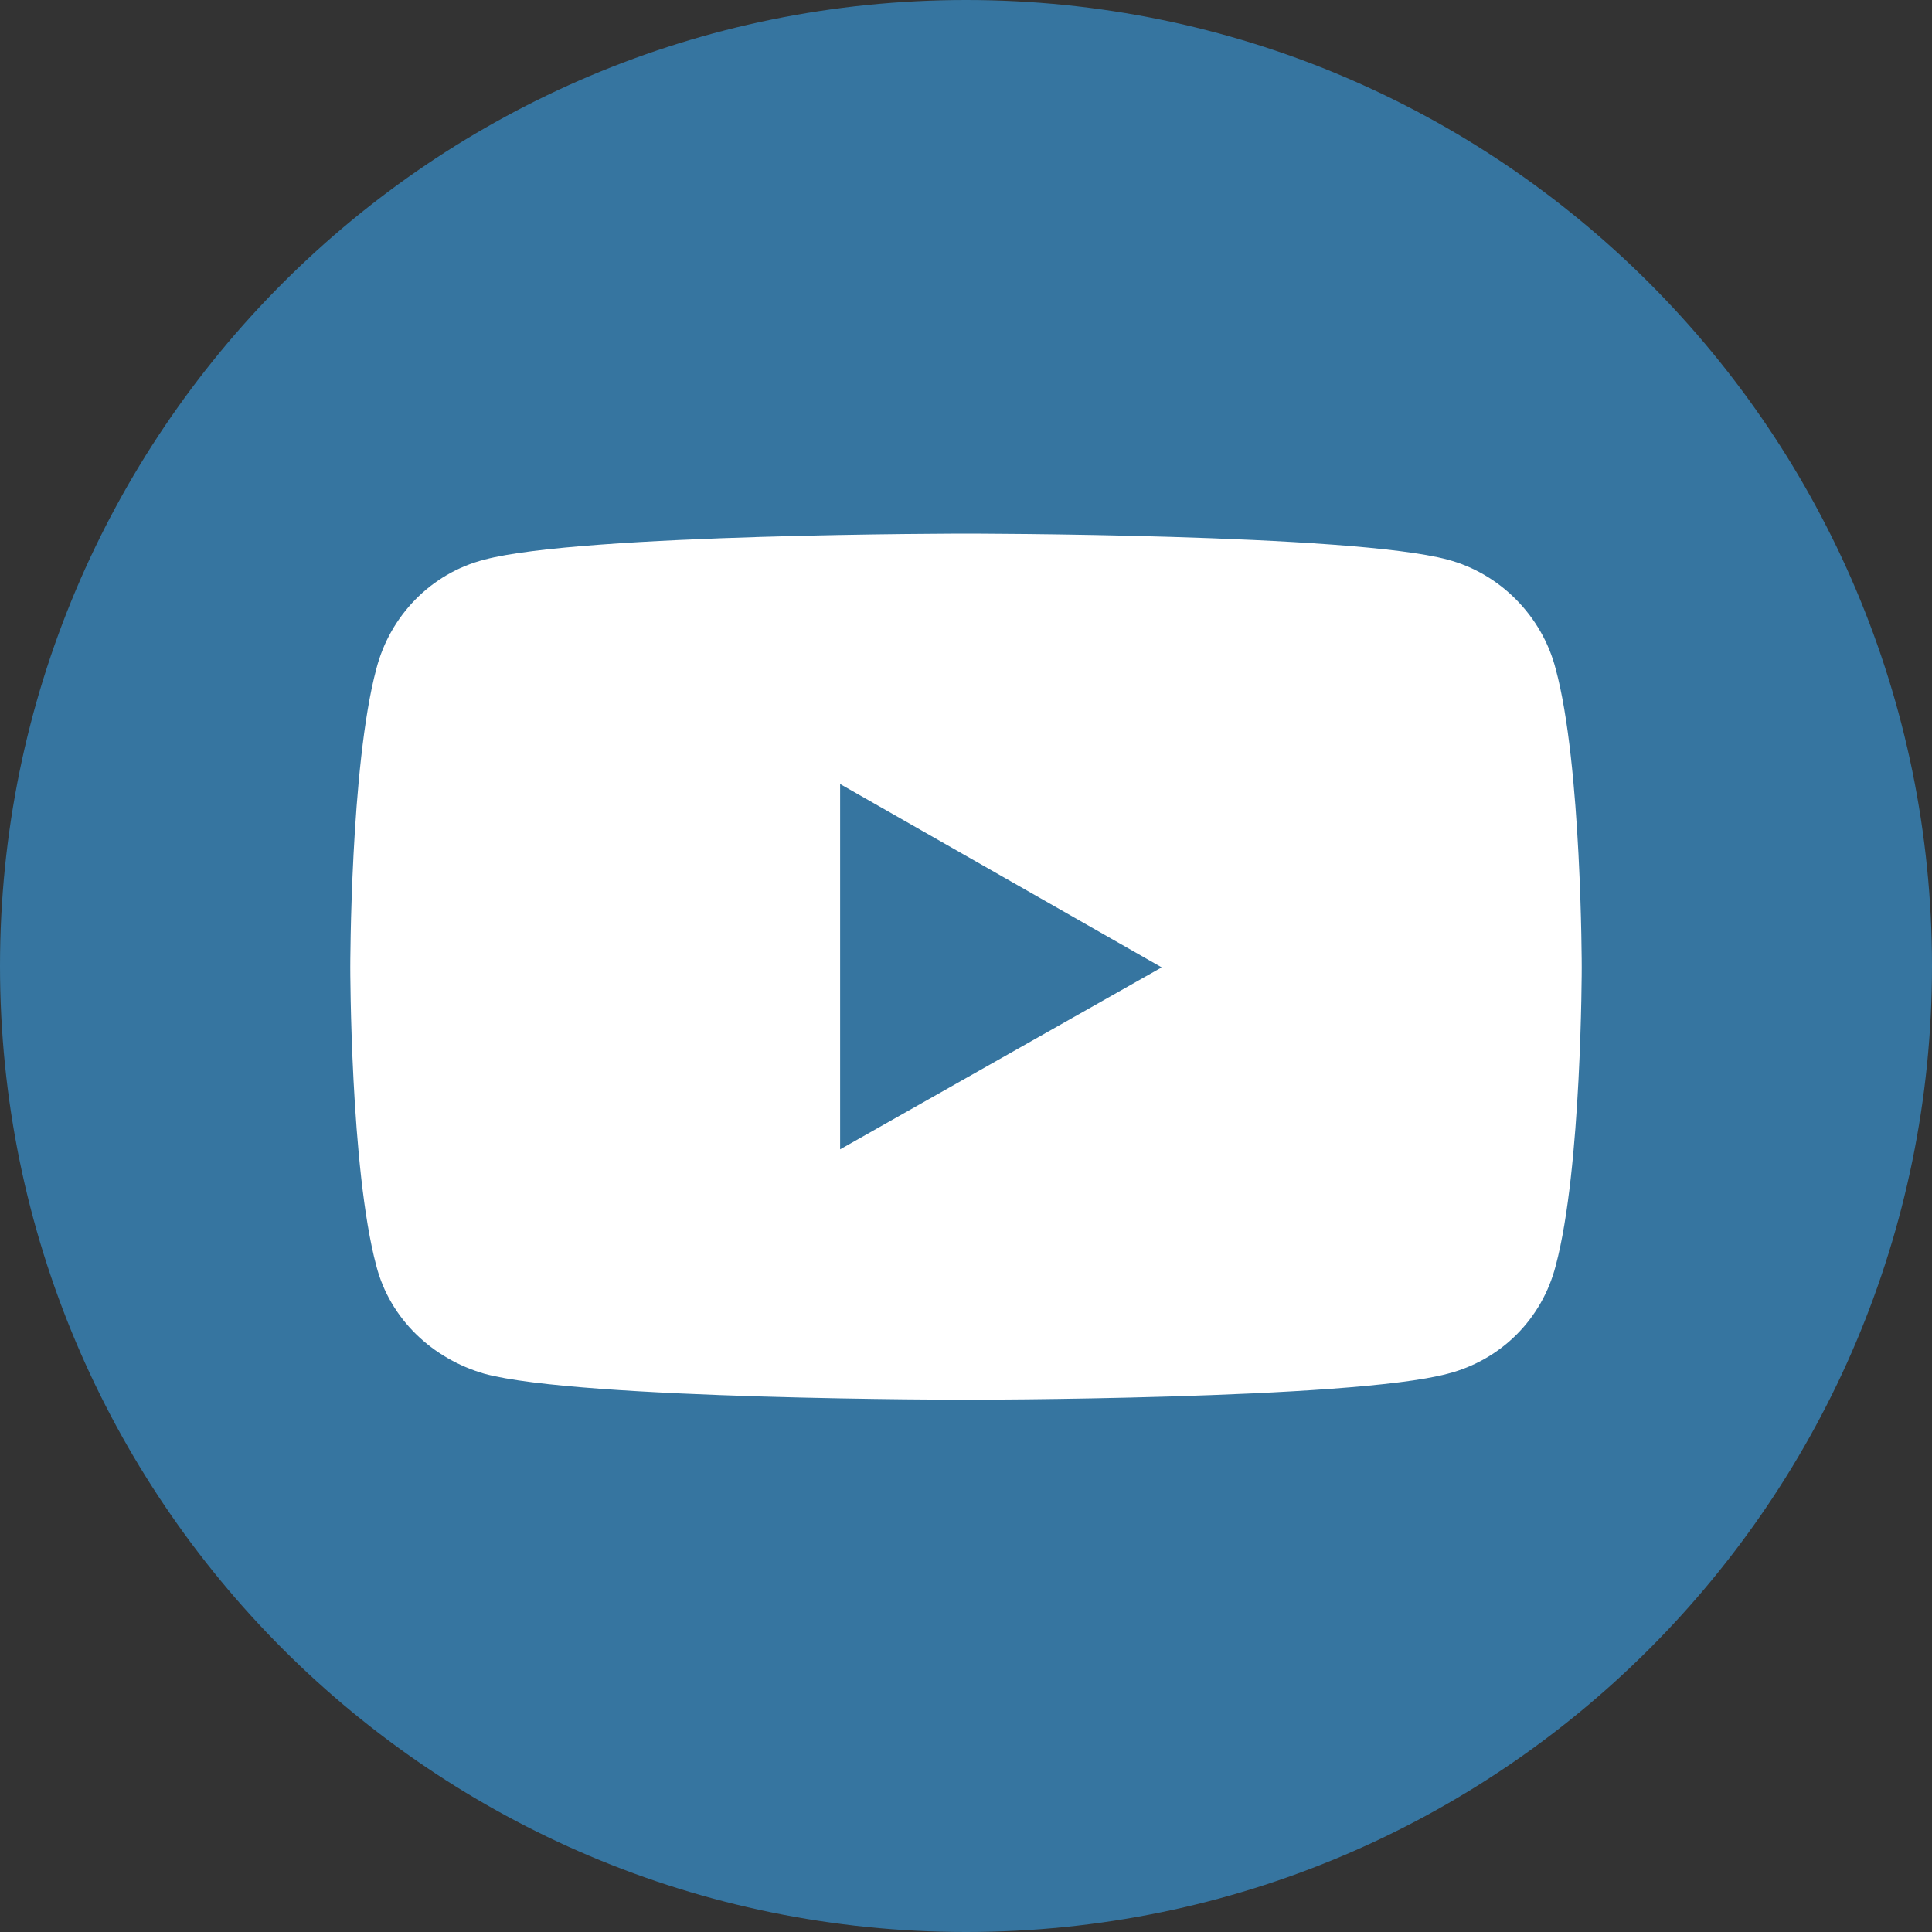 <svg version="1.1" id="Ebene_1" x="0" y="0" viewBox="0 0 141.2 141.2" xml:space="preserve" width="141.2" height="141.2" xmlns="http://www.w3.org/2000/svg"><rect x="0" y="0" width="141.2" height="141.2" fill="#333333" stroke="none"/><g id="Ebene_2_00000165199625018749252160000004902231438471959728_" transform="translate(-22.7 -24.5)"><path d="M93.3 165.7c39 0 70.6-31.6 70.6-70.6 0-39-31.6-70.6-70.6-70.6-39 0-70.6 31.6-70.6 70.6 0 39 31.6 70.6 70.6 70.6" id="path179" fill="#3675a0"/><path d="M84.1 108.5V81.8l23.5 13.4zm52.3-35.1c-1-3.9-4.1-7-7.9-8-7-1.9-35.2-1.9-35.2-1.9s-28.1 0-35.2 1.9c-3.9 1-6.9 4.1-7.9 8-1.9 7.1-1.9 21.8-1.9 21.8s0 14.7 1.9 21.8c1 3.9 4.1 6.8 7.9 7.9 7 1.9 35.2 1.9 35.2 1.9s28.1 0 35.2-1.9c3.9-1 6.9-4 7.9-7.9 1.9-7.1 1.9-21.8 1.9-21.8s0-14.8-1.9-21.8" id="path181" fill="#fff"/></g></svg>